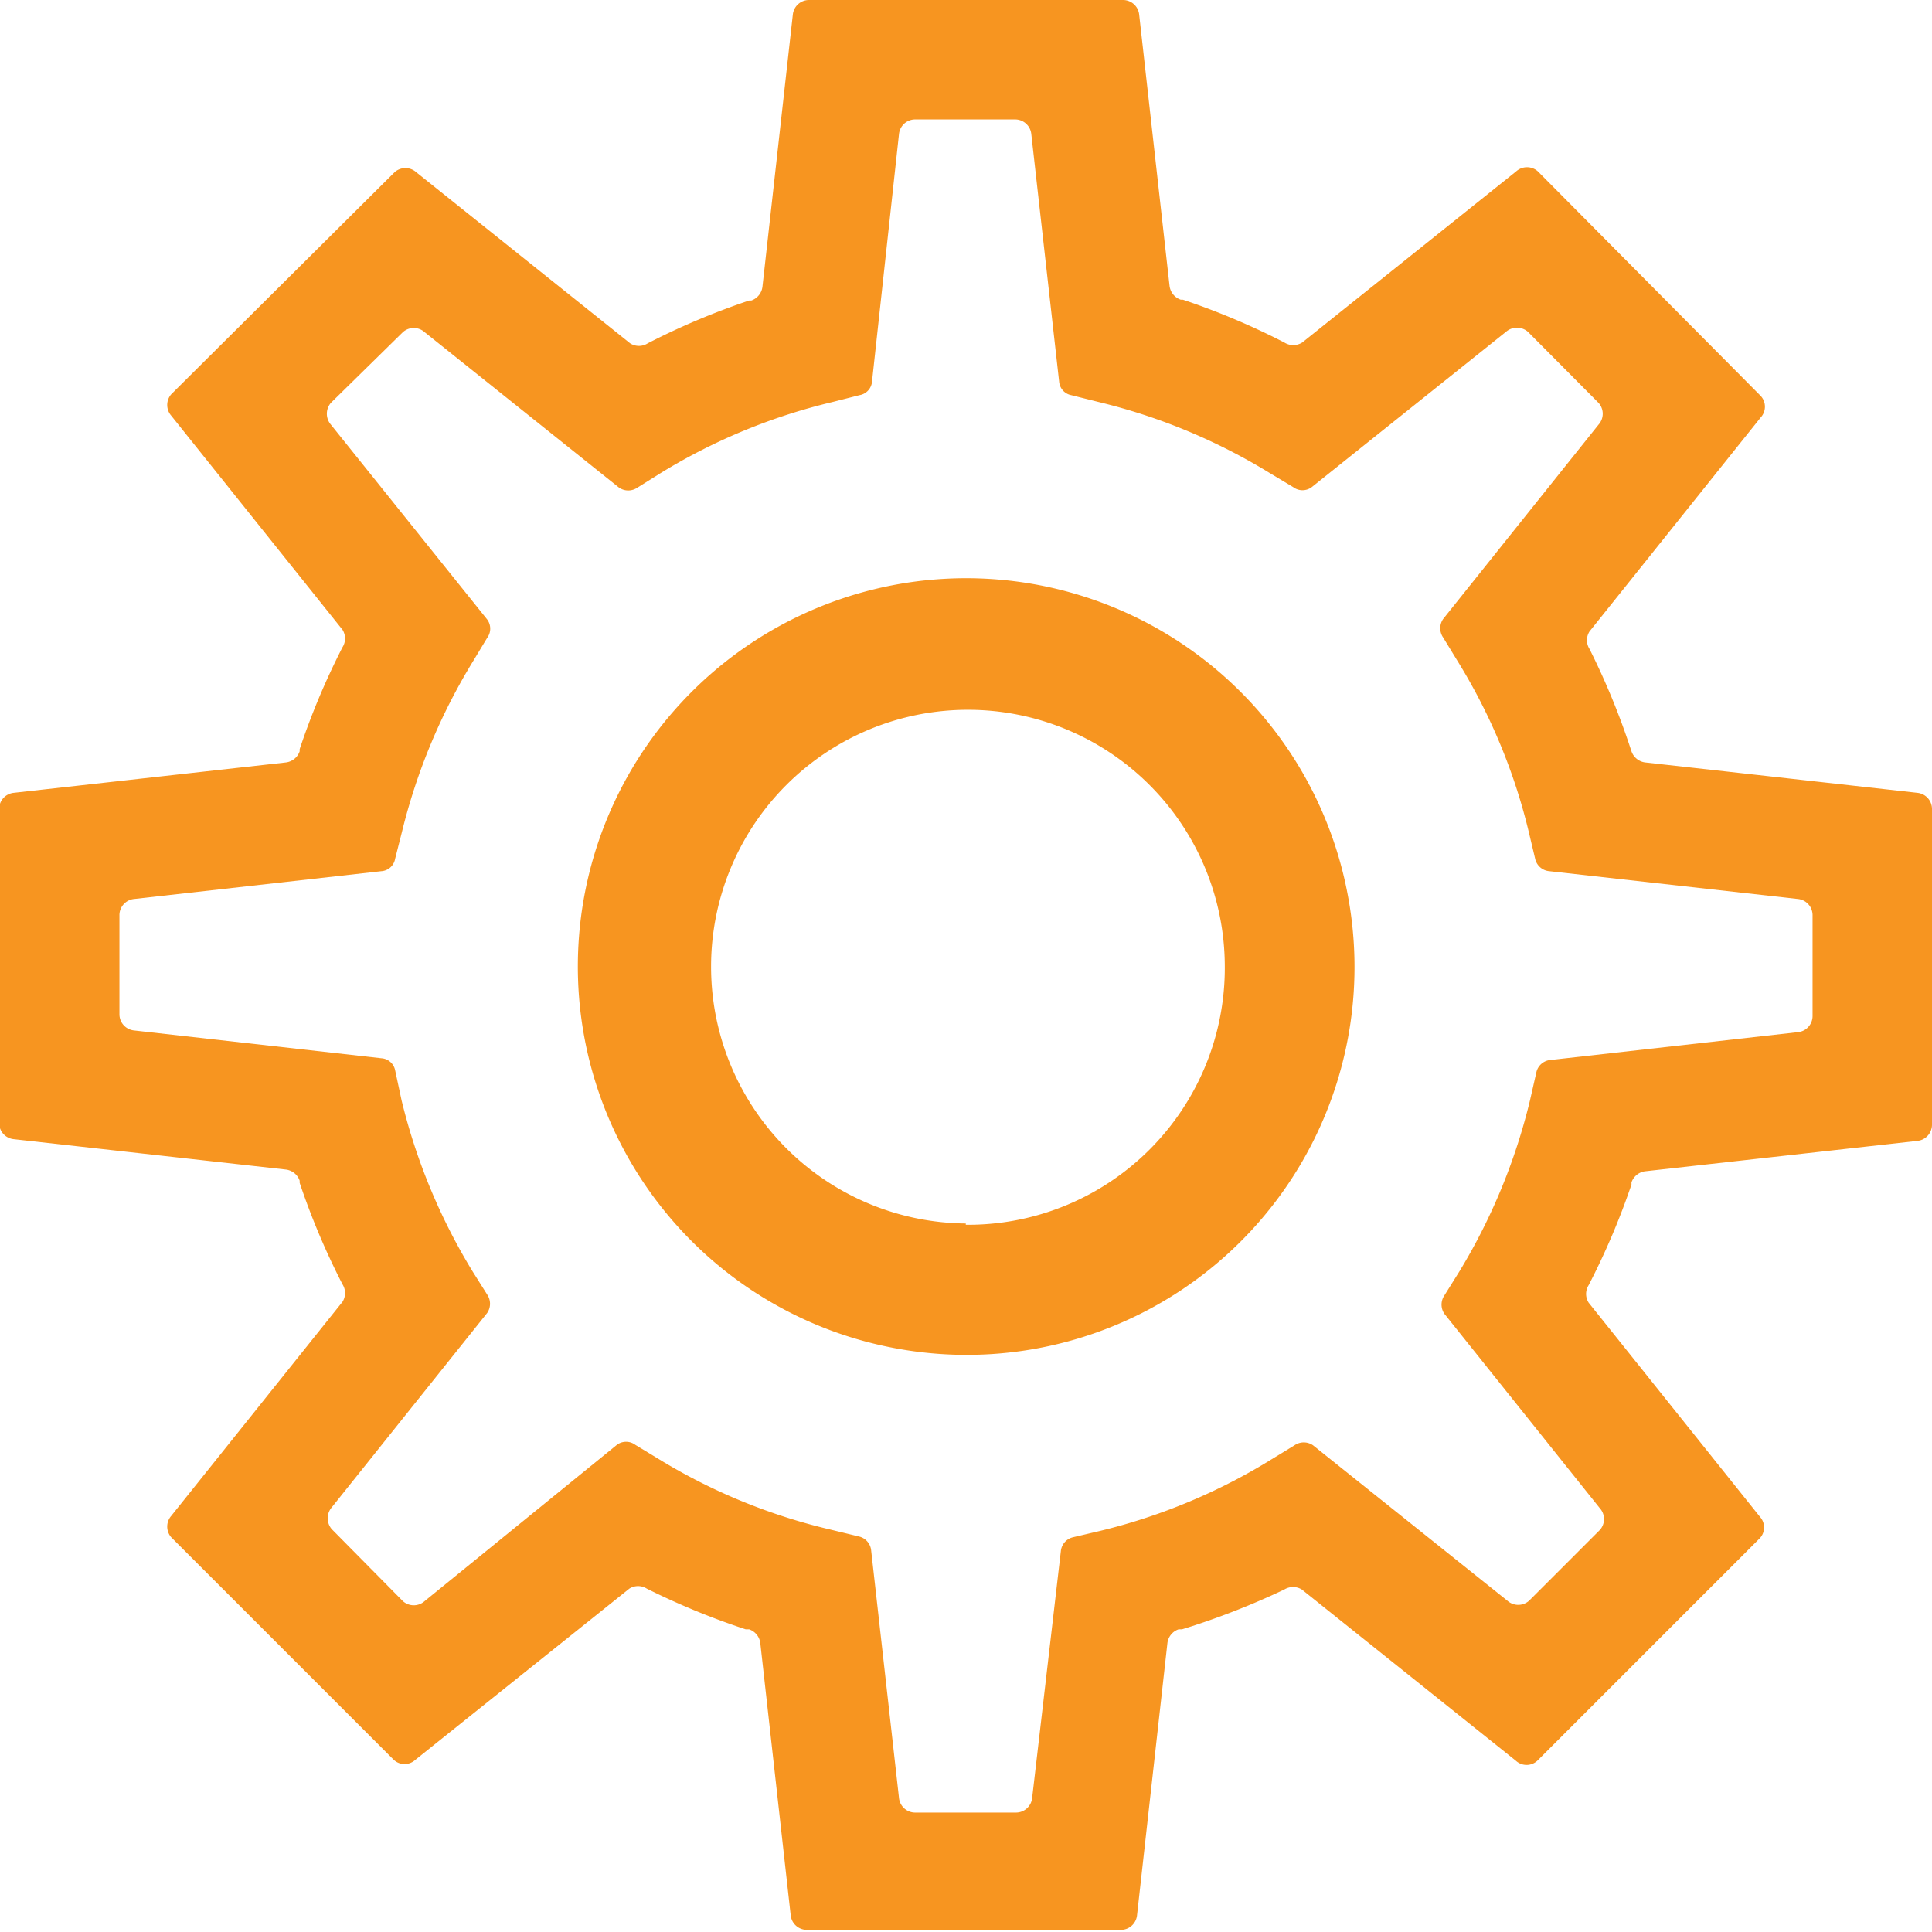 <svg xmlns="http://www.w3.org/2000/svg" viewBox="0 0 45.13 45.13"><defs><style>.cls-1{fill:none;}.cls-2{fill:#f79520;}</style></defs><g id="Layer_2" data-name="Layer 2"><g id="Layer_1-2" data-name="Layer 1"><path class="cls-1" d="M35.24,25.62l.31-1.29,6.29-.7V21.5l-6.29-.7-.31-1.29a13,13,0,0,0-1.55-3.75L33,14.63l3.94-4.94-1.5-1.51-4.94,4-1.13-.69a13,13,0,0,0-3.75-1.55l-1.29-.31-.7-6.29H21.5l-.7,6.29-1.29.31a13,13,0,0,0-3.75,1.55l-1.13.69L9.69,8.19,8.18,9.69l4,4.94-.69,1.13a13,13,0,0,0-1.55,3.75L9.58,20.8l-6.29.7v2.13l6.29.7.31,1.29a13,13,0,0,0,1.55,3.75l.69,1.13-4,4.94,1.51,1.5L14.63,33l1.13.69a13,13,0,0,0,3.75,1.55l1.29.31.7,6.29h2.13l.7-6.29,1.29-.31a13,13,0,0,0,3.75-1.55L30.5,33l4.94,3.94,1.5-1.5L33,30.5l.69-1.13A13,13,0,0,0,35.24,25.62Zm-12.68,6a9.07,9.07,0,1,1,9.07-9.07A9.07,9.07,0,0,1,22.56,31.63Z"/><circle class="cls-1" cx="22.56" cy="22.56" r="5.28"/><path class="cls-2" d="M38.08,17.46a17.12,17.12,0,0,0-.95-2.3l0,0a.38.38,0,0,1,0-.41l4-5a.37.37,0,0,0,0-.5L35.92,4a.38.38,0,0,0-.5,0l-5,4A.39.39,0,0,1,30,8h0a16.94,16.94,0,0,0-2.37-1h-.05a.39.39,0,0,1-.26-.32L26.61.34A.38.38,0,0,0,26.24,0H18.89a.38.38,0,0,0-.37.34L17.81,6.7a.39.39,0,0,1-.26.32H17.5a16.94,16.94,0,0,0-2.37,1h0a.38.38,0,0,1-.41,0l-5-4a.38.38,0,0,0-.5,0L4,9.21a.38.38,0,0,0,0,.5l4,5a.38.38,0,0,1,0,.41H8A17.11,17.11,0,0,0,7,17.5v.05a.39.39,0,0,1-.32.26l-6.36.71a.38.38,0,0,0-.34.37v7.35a.38.38,0,0,0,.34.37l6.36.71a.39.39,0,0,1,.32.26l0,.05A17.1,17.1,0,0,0,8,30l0,0a.38.38,0,0,1,0,.41l-4,5a.38.38,0,0,0,0,.5l5.2,5.2a.37.37,0,0,0,.5,0l5-4a.38.38,0,0,1,.41,0l0,0a17.24,17.24,0,0,0,2.31.95l.08,0a.39.39,0,0,1,.26.32l.71,6.36a.38.38,0,0,0,.37.34h7.35a.38.38,0,0,0,.37-.34l.71-6.36a.39.39,0,0,1,.26-.32l.08,0A17.8,17.8,0,0,0,30,37.13l0,0a.39.39,0,0,1,.41,0l5,4a.37.37,0,0,0,.5,0l5.2-5.2a.37.37,0,0,0,0-.5l-4-5a.38.38,0,0,1,0-.41l0,0a17.1,17.1,0,0,0,1-2.35l0-.05a.39.39,0,0,1,.32-.26l6.36-.71a.38.38,0,0,0,.34-.37V18.89a.38.38,0,0,0-.34-.37l-6.36-.71a.39.39,0,0,1-.32-.26ZM42,24.11l-5.78.65a.37.37,0,0,0-.33.28l-.15.66a14,14,0,0,1-1.65,4l-.35.56a.38.38,0,0,0,0,.43l3.63,4.54a.38.38,0,0,1,0,.51l-1.65,1.65a.38.38,0,0,1-.51,0l-4.54-3.63a.38.38,0,0,0-.43,0l-.54.33a13.75,13.75,0,0,1-4,1.67l-.64.15a.37.37,0,0,0-.28.33L24.11,42a.38.38,0,0,1-.37.34H21.39A.38.38,0,0,1,21,42l-.65-5.78a.37.37,0,0,0-.29-.33l-.66-.16a13.66,13.66,0,0,1-4-1.64l-.56-.34a.36.36,0,0,0-.43,0L9.92,37.4a.38.38,0,0,1-.51,0L7.75,35.72a.39.39,0,0,1,0-.51l3.63-4.54a.38.38,0,0,0,0-.43l-.34-.54a14,14,0,0,1-1.66-4L9.23,25a.35.35,0,0,0-.32-.28l-5.78-.65a.38.38,0,0,1-.34-.37V21.39A.38.38,0,0,1,3.13,21l5.78-.65a.35.35,0,0,0,.32-.29l.16-.63a14,14,0,0,1,1.67-4l.32-.53a.36.36,0,0,0,0-.43L7.73,9.92a.39.39,0,0,1,0-.51L9.41,7.76a.38.38,0,0,1,.51,0l4.54,3.63a.38.38,0,0,0,.43,0l.56-.35a13.74,13.74,0,0,1,4-1.65l.63-.16a.35.35,0,0,0,.29-.32L21,3.13a.38.38,0,0,1,.37-.34h2.35a.38.38,0,0,1,.37.34l.65,5.78a.35.35,0,0,0,.28.32l.64.16a13.83,13.83,0,0,1,4,1.66l.55.33a.36.36,0,0,0,.43,0l4.54-3.63a.39.39,0,0,1,.51,0l1.65,1.66a.38.38,0,0,1,0,.51l-3.63,4.54a.38.38,0,0,0,0,.43l.33.54a13.64,13.64,0,0,1,1.67,4l.15.63a.37.37,0,0,0,.33.29L42,21a.38.38,0,0,1,.34.37v2.35A.38.38,0,0,1,42,24.11Z"/><path class="cls-2" d="M31.5,21A9.07,9.07,0,1,0,21,31.51,9.06,9.06,0,0,0,31.5,21Zm-8.94,7.58a6,6,0,1,1,6.05-6.05A6,6,0,0,1,22.56,28.61Z"/></g></g></svg>